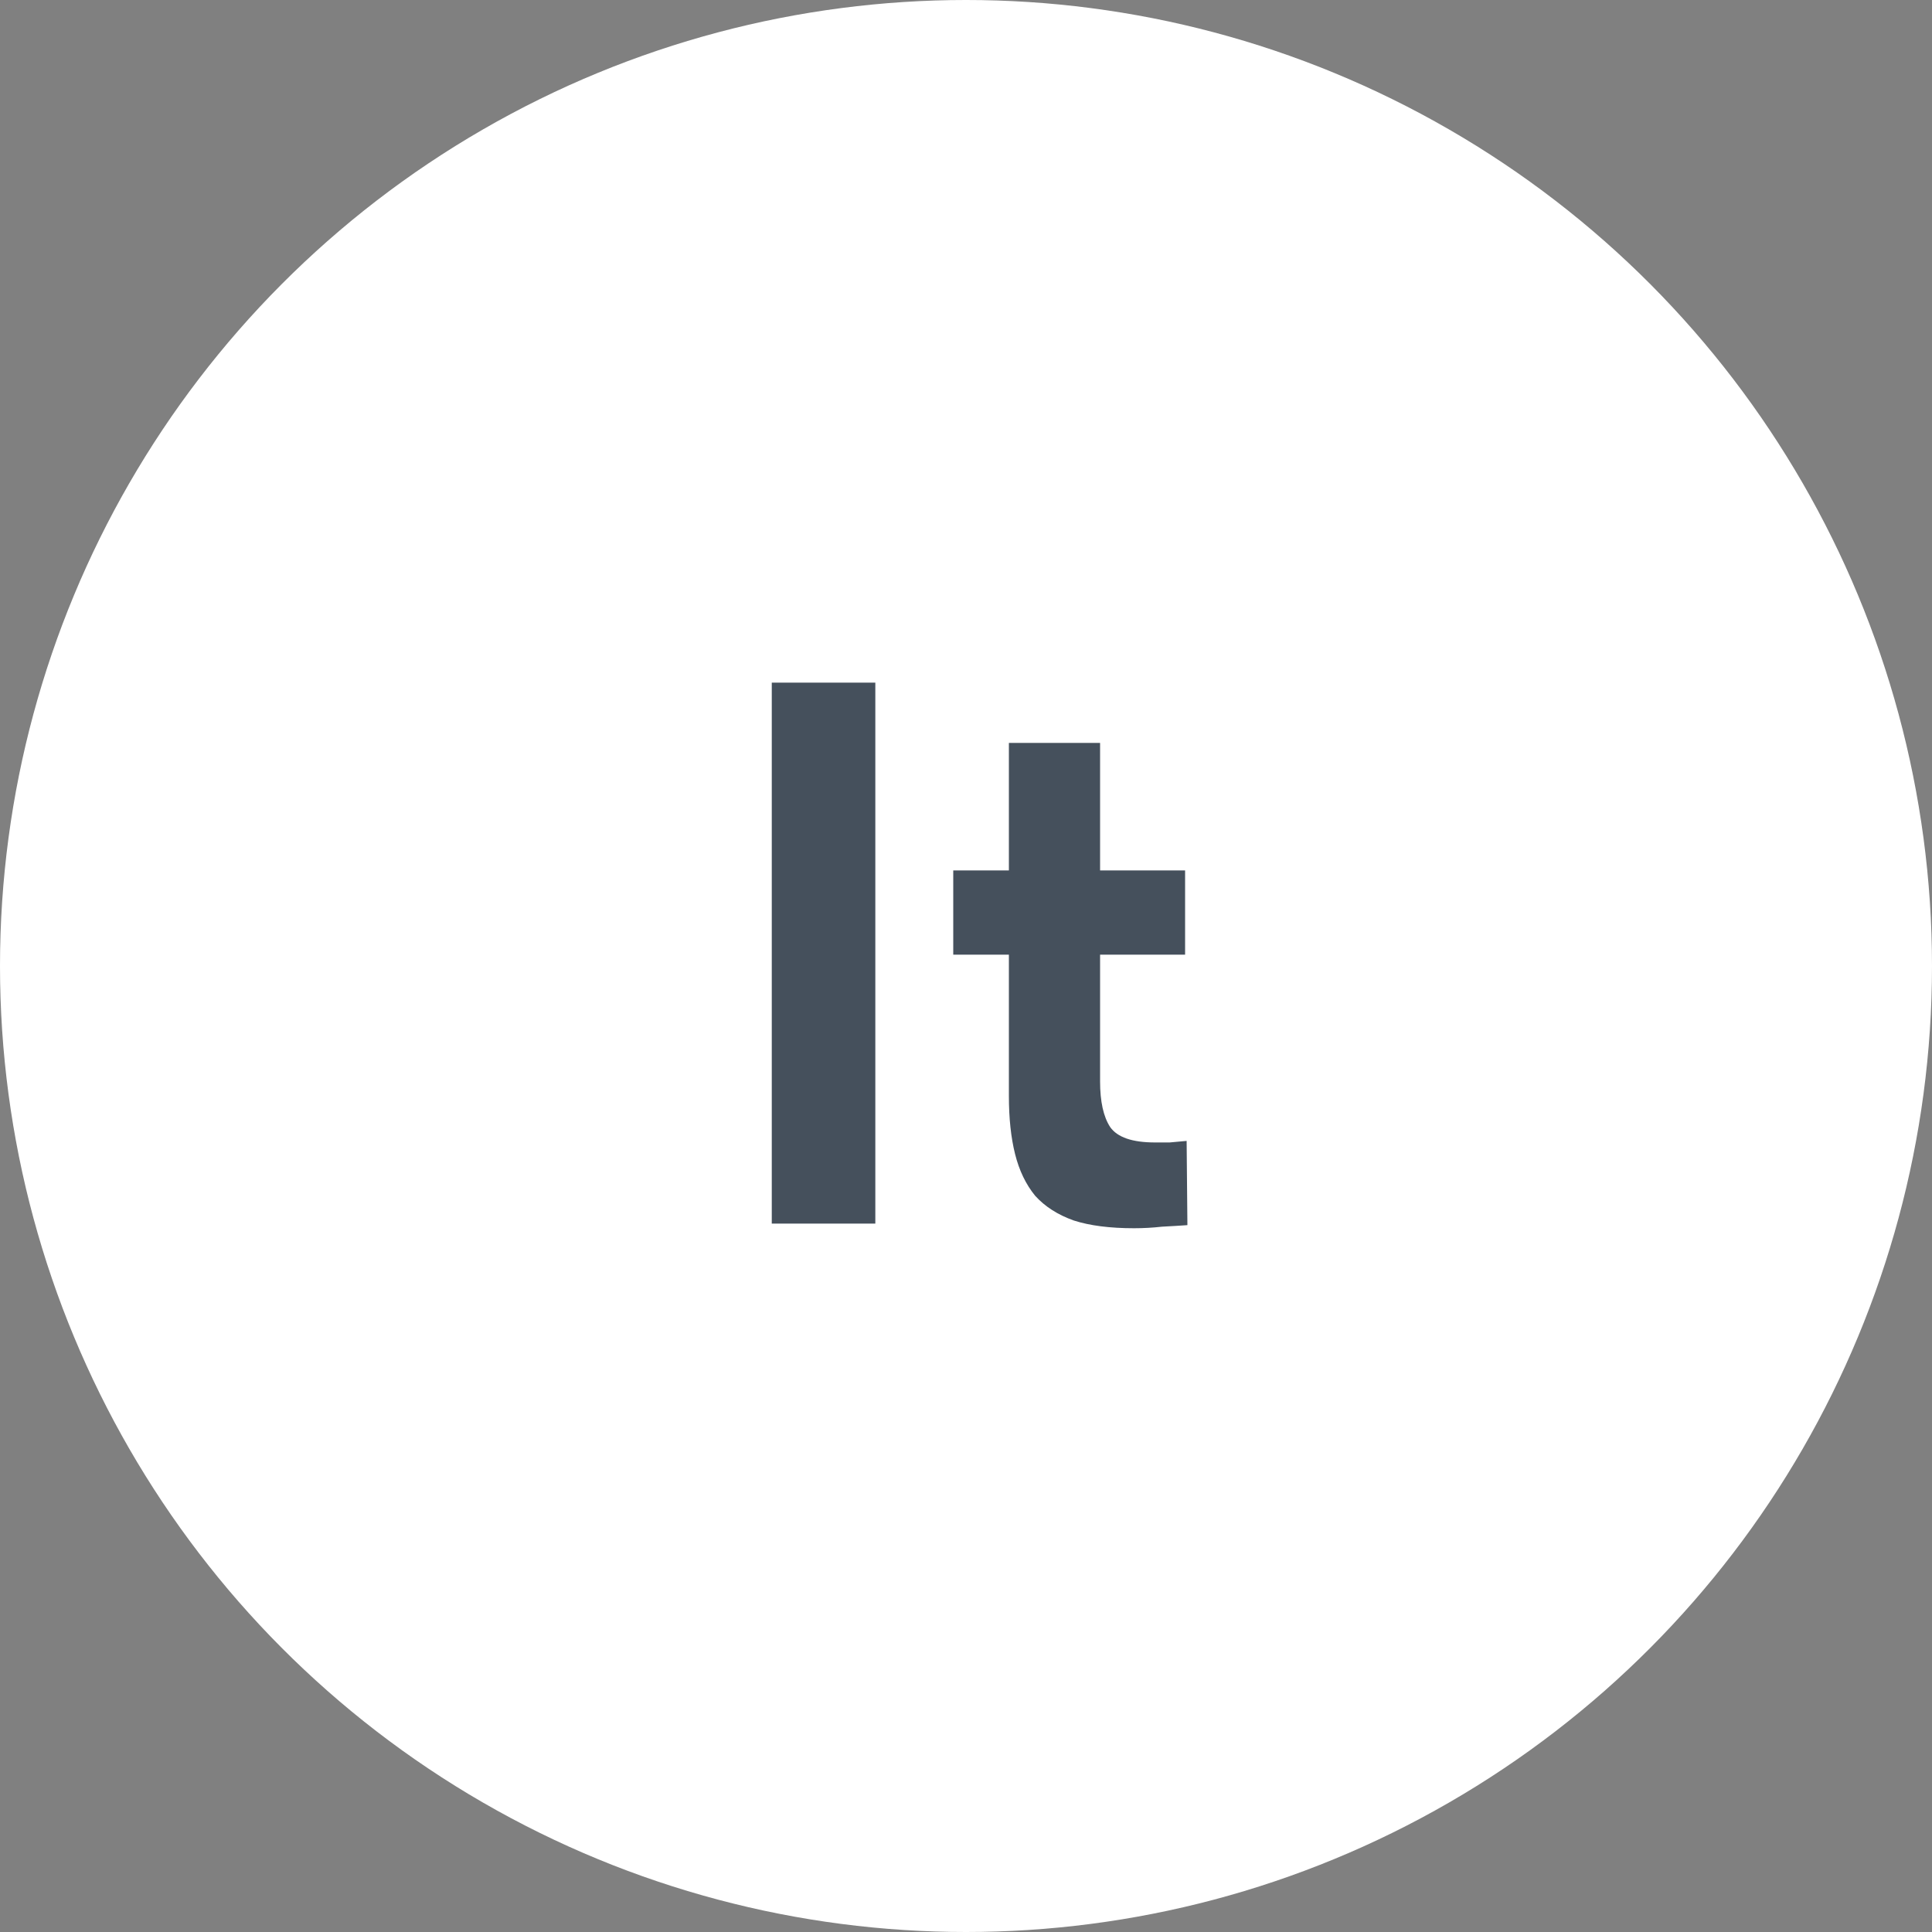 <?xml version="1.0" encoding="UTF-8"?> <svg xmlns="http://www.w3.org/2000/svg" width="30" height="30" viewBox="0 0 30 30" fill="none"><rect x="0" y="0" width="30" height="30" fill="#808080" stroke="none"/><circle cx="15" cy="15" r="15" fill="white"></circle><path d="M13.592 19H11.984V10.6H13.592V19ZM14.802 13.516H15.666V11.536H17.082V13.516H18.402V14.824H17.082V16.792C17.082 17.104 17.134 17.34 17.238 17.5C17.35 17.66 17.582 17.74 17.934 17.74C17.998 17.74 18.074 17.74 18.162 17.74C18.25 17.732 18.338 17.724 18.426 17.716L18.438 19.024C18.326 19.032 18.194 19.04 18.042 19.048C17.898 19.064 17.754 19.072 17.61 19.072C17.234 19.072 16.922 19.032 16.674 18.952C16.426 18.864 16.226 18.736 16.074 18.568C15.93 18.392 15.826 18.176 15.762 17.92C15.698 17.664 15.666 17.364 15.666 17.02V14.824H14.802V13.516Z" fill="#45505C"></path></svg> 